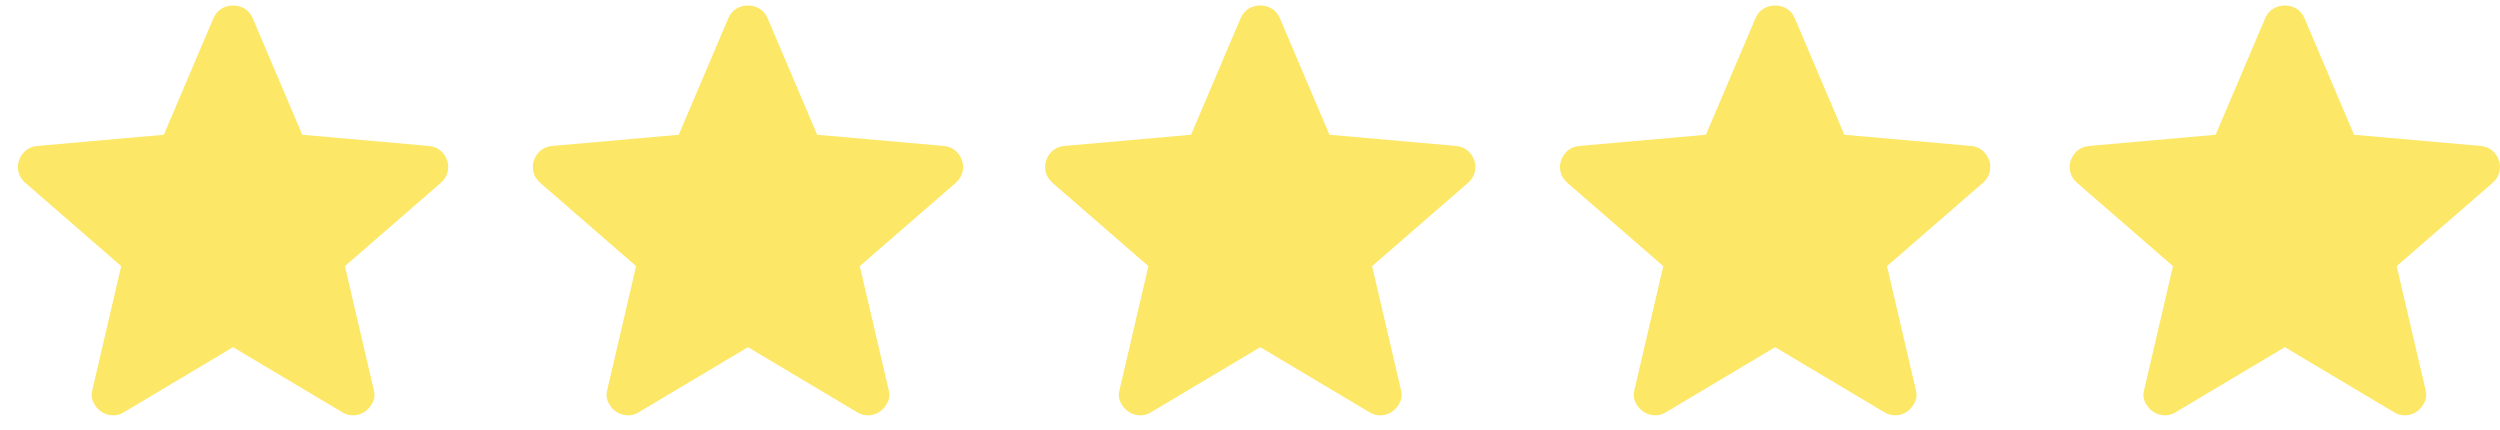 <?xml version="1.0" encoding="UTF-8"?> <svg xmlns="http://www.w3.org/2000/svg" width="122" height="21" viewBox="0 0 122 21" fill="none"><path d="M11.373 16.942L6.052 20.113C5.87 20.227 5.676 20.278 5.472 20.266C5.267 20.255 5.085 20.193 4.926 20.079C4.767 19.966 4.642 19.812 4.551 19.62C4.46 19.426 4.448 19.215 4.517 18.988L5.915 12.987L1.242 8.929C1.06 8.77 0.946 8.588 0.901 8.383C0.855 8.179 0.867 7.986 0.935 7.804C1.003 7.622 1.111 7.468 1.259 7.343C1.407 7.218 1.594 7.144 1.822 7.122L7.996 6.576L10.418 0.882C10.509 0.677 10.64 0.523 10.811 0.421C10.981 0.319 11.169 0.268 11.373 0.268C11.578 0.268 11.766 0.319 11.937 0.421C12.107 0.523 12.238 0.677 12.329 0.882L14.751 6.576L20.925 7.122C21.152 7.144 21.34 7.218 21.488 7.343C21.636 7.468 21.744 7.622 21.812 7.804C21.88 7.986 21.892 8.179 21.846 8.383C21.801 8.588 21.687 8.77 21.505 8.929L16.831 12.987L18.23 18.988C18.298 19.215 18.287 19.426 18.196 19.62C18.105 19.812 17.98 19.966 17.821 20.079C17.662 20.193 17.48 20.255 17.275 20.266C17.07 20.278 16.877 20.227 16.695 20.113L11.373 16.942Z" fill="#FDE766"></path><path d="M61.5 16.942L56.178 20.113C55.996 20.227 55.803 20.278 55.598 20.266C55.394 20.255 55.212 20.193 55.053 20.079C54.893 19.966 54.768 19.812 54.677 19.62C54.586 19.426 54.575 19.215 54.643 18.988L56.042 12.987L51.368 8.929C51.187 8.77 51.073 8.588 51.027 8.383C50.982 8.179 50.993 7.986 51.061 7.804C51.13 7.622 51.238 7.468 51.386 7.343C51.533 7.218 51.721 7.144 51.948 7.122L58.123 6.576L60.545 0.882C60.636 0.677 60.767 0.523 60.938 0.421C61.108 0.319 61.295 0.268 61.5 0.268C61.705 0.268 61.892 0.319 62.063 0.421C62.234 0.523 62.364 0.677 62.455 0.882L64.877 6.576L71.052 7.122C71.279 7.144 71.467 7.218 71.615 7.343C71.763 7.468 71.87 7.622 71.939 7.804C72.007 7.986 72.018 8.179 71.973 8.383C71.927 8.588 71.814 8.77 71.632 8.929L66.958 12.987L68.357 18.988C68.425 19.215 68.414 19.426 68.323 19.62C68.232 19.812 68.106 19.966 67.947 20.079C67.788 20.193 67.606 20.255 67.401 20.266C67.197 20.278 67.004 20.227 66.822 20.113L61.5 16.942Z" fill="#FDE766"></path><path d="M36.5 16.942L31.178 20.113C30.996 20.227 30.803 20.278 30.598 20.266C30.394 20.255 30.212 20.193 30.053 20.079C29.893 19.966 29.768 19.812 29.677 19.62C29.586 19.426 29.575 19.215 29.643 18.988L31.042 12.987L26.368 8.929C26.186 8.77 26.073 8.588 26.027 8.383C25.982 8.179 25.993 7.986 26.061 7.804C26.13 7.622 26.238 7.468 26.386 7.343C26.534 7.218 26.721 7.144 26.948 7.122L33.123 6.576L35.545 0.882C35.636 0.677 35.767 0.523 35.938 0.421C36.108 0.319 36.295 0.268 36.5 0.268C36.705 0.268 36.892 0.319 37.063 0.421C37.234 0.523 37.364 0.677 37.455 0.882L39.877 6.576L46.052 7.122C46.279 7.144 46.467 7.218 46.615 7.343C46.763 7.468 46.87 7.622 46.939 7.804C47.007 7.986 47.018 8.179 46.973 8.383C46.927 8.588 46.813 8.77 46.632 8.929L41.958 12.987L43.357 18.988C43.425 19.215 43.414 19.426 43.323 19.62C43.232 19.812 43.106 19.966 42.947 20.079C42.788 20.193 42.606 20.255 42.401 20.266C42.197 20.278 42.004 20.227 41.822 20.113L36.5 16.942Z" fill="#FDE766"></path><path d="M86.627 16.942L81.305 20.113C81.123 20.227 80.93 20.278 80.725 20.266C80.52 20.255 80.338 20.193 80.179 20.079C80.02 19.966 79.895 19.812 79.804 19.62C79.713 19.426 79.702 19.215 79.77 18.988L81.168 12.987L76.495 8.929C76.313 8.77 76.199 8.588 76.154 8.383C76.108 8.179 76.12 7.986 76.188 7.804C76.256 7.622 76.365 7.468 76.513 7.343C76.66 7.218 76.848 7.144 77.075 7.122L83.249 6.576L85.671 0.882C85.762 0.677 85.893 0.523 86.064 0.421C86.235 0.319 86.422 0.268 86.627 0.268C86.831 0.268 87.019 0.319 87.19 0.421C87.36 0.523 87.491 0.677 87.582 0.882L90.004 6.576L96.178 7.122C96.406 7.144 96.594 7.218 96.742 7.343C96.889 7.468 96.997 7.622 97.065 7.804C97.133 7.986 97.145 8.179 97.099 8.383C97.054 8.588 96.94 8.77 96.758 8.929L92.085 12.987L93.483 18.988C93.552 19.215 93.54 19.426 93.449 19.62C93.358 19.812 93.233 19.966 93.074 20.079C92.915 20.193 92.733 20.255 92.528 20.266C92.323 20.278 92.13 20.227 91.948 20.113L86.627 16.942Z" fill="#FDE766"></path><path d="M111.5 16.942L106.178 20.113C105.996 20.227 105.803 20.278 105.598 20.266C105.394 20.255 105.212 20.193 105.053 20.079C104.893 19.966 104.768 19.812 104.677 19.62C104.586 19.426 104.575 19.215 104.643 18.988L106.042 12.987L101.368 8.929C101.186 8.77 101.073 8.588 101.027 8.383C100.982 8.179 100.993 7.986 101.061 7.804C101.13 7.622 101.238 7.468 101.386 7.343C101.534 7.218 101.721 7.144 101.948 7.122L108.123 6.576L110.545 0.882C110.636 0.677 110.767 0.523 110.938 0.421C111.108 0.319 111.295 0.268 111.5 0.268C111.705 0.268 111.893 0.319 112.064 0.421C112.234 0.523 112.364 0.677 112.455 0.882L114.877 6.576L121.052 7.122C121.279 7.144 121.467 7.218 121.615 7.343C121.763 7.468 121.87 7.622 121.939 7.804C122.007 7.986 122.018 8.179 121.973 8.383C121.927 8.588 121.813 8.77 121.632 8.929L116.958 12.987L118.357 18.988C118.425 19.215 118.414 19.426 118.323 19.62C118.232 19.812 118.107 19.966 117.947 20.079C117.788 20.193 117.606 20.255 117.402 20.266C117.197 20.278 117.004 20.227 116.822 20.113L111.5 16.942Z" fill="#FDE766"></path></svg> 